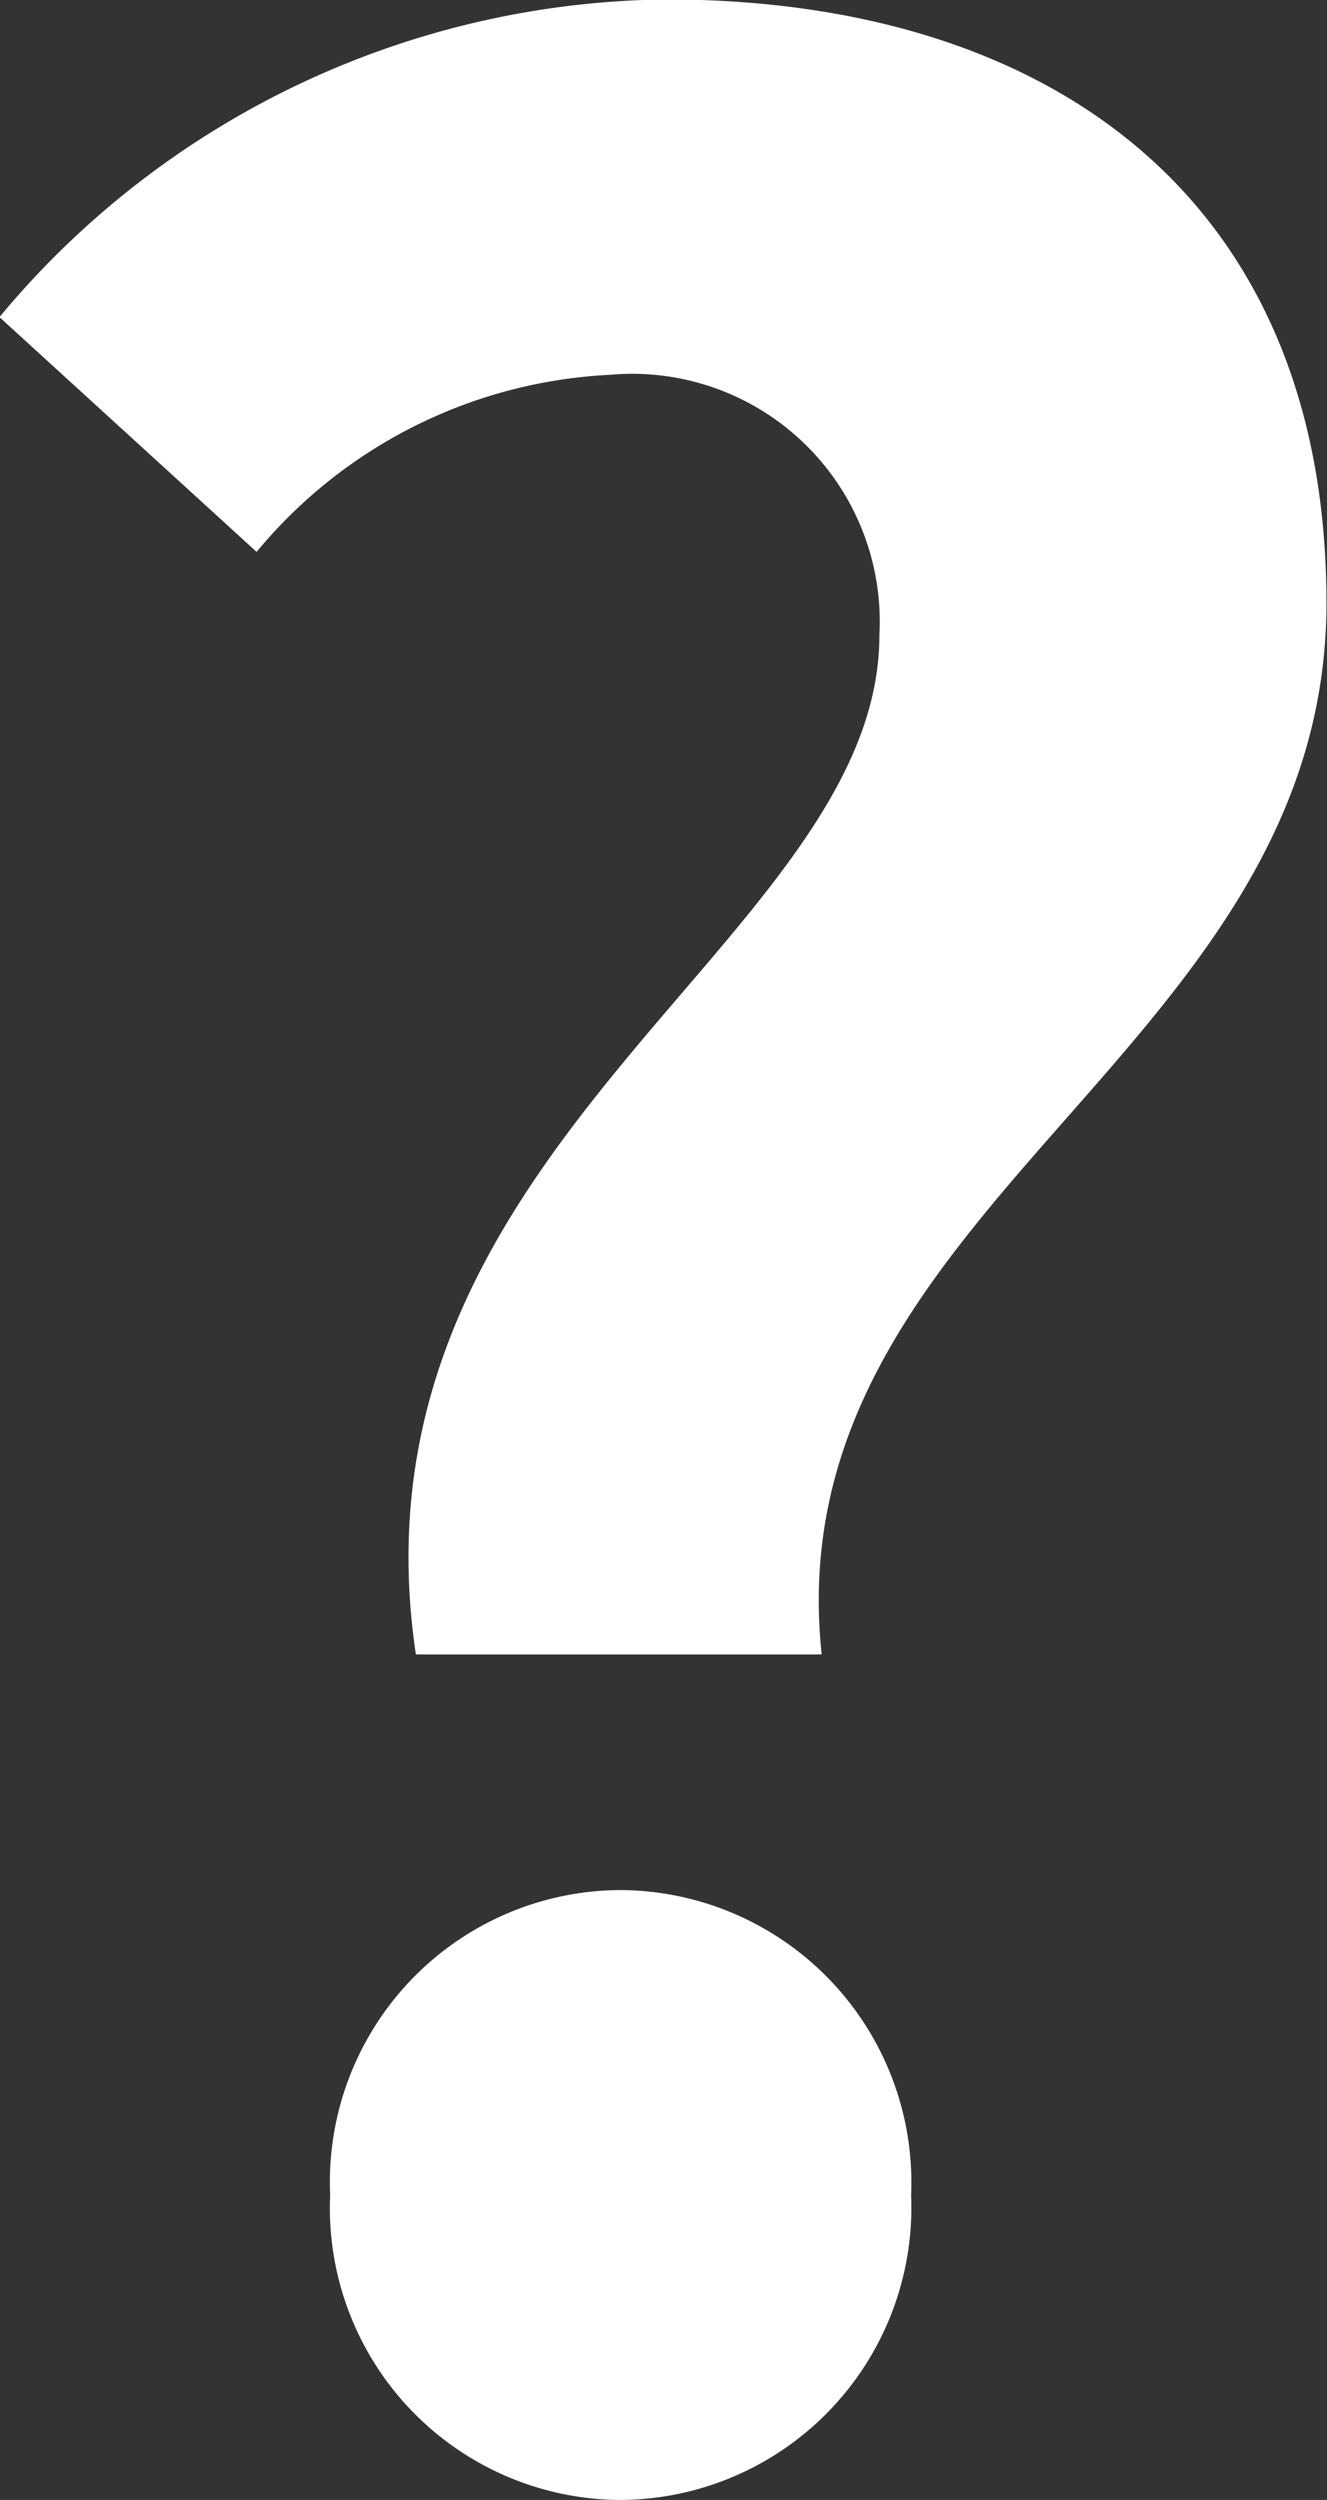 <svg xmlns="http://www.w3.org/2000/svg" width="9.614" height="18.101" viewBox="0 0 9.614 18.101">
  <rect x="0" y="0" width="9.614" height="18.101" fill="#333333" stroke="none"/>
  <path id="ic_faq" d="M-1.84-5.8H1.1c-.345-3.243,3.657-4.347,3.657-7.613,0-2.944-2.024-4.37-4.784-4.37a6.364,6.364,0,0,0-4.83,2.3l1.863,1.7A3.547,3.547,0,0,1-.437-15.065a1.794,1.794,0,0,1,1.955,1.886C1.518-10.971-2.392-9.5-1.84-5.8ZM-.368.322A2.118,2.118,0,0,0,1.748-1.886,2.118,2.118,0,0,0-.368-4.094,2.114,2.114,0,0,0-2.461-1.886,2.114,2.114,0,0,0-.368.322Z" transform="translate(4.853 17.779)" fill="#fff"/>
</svg>
